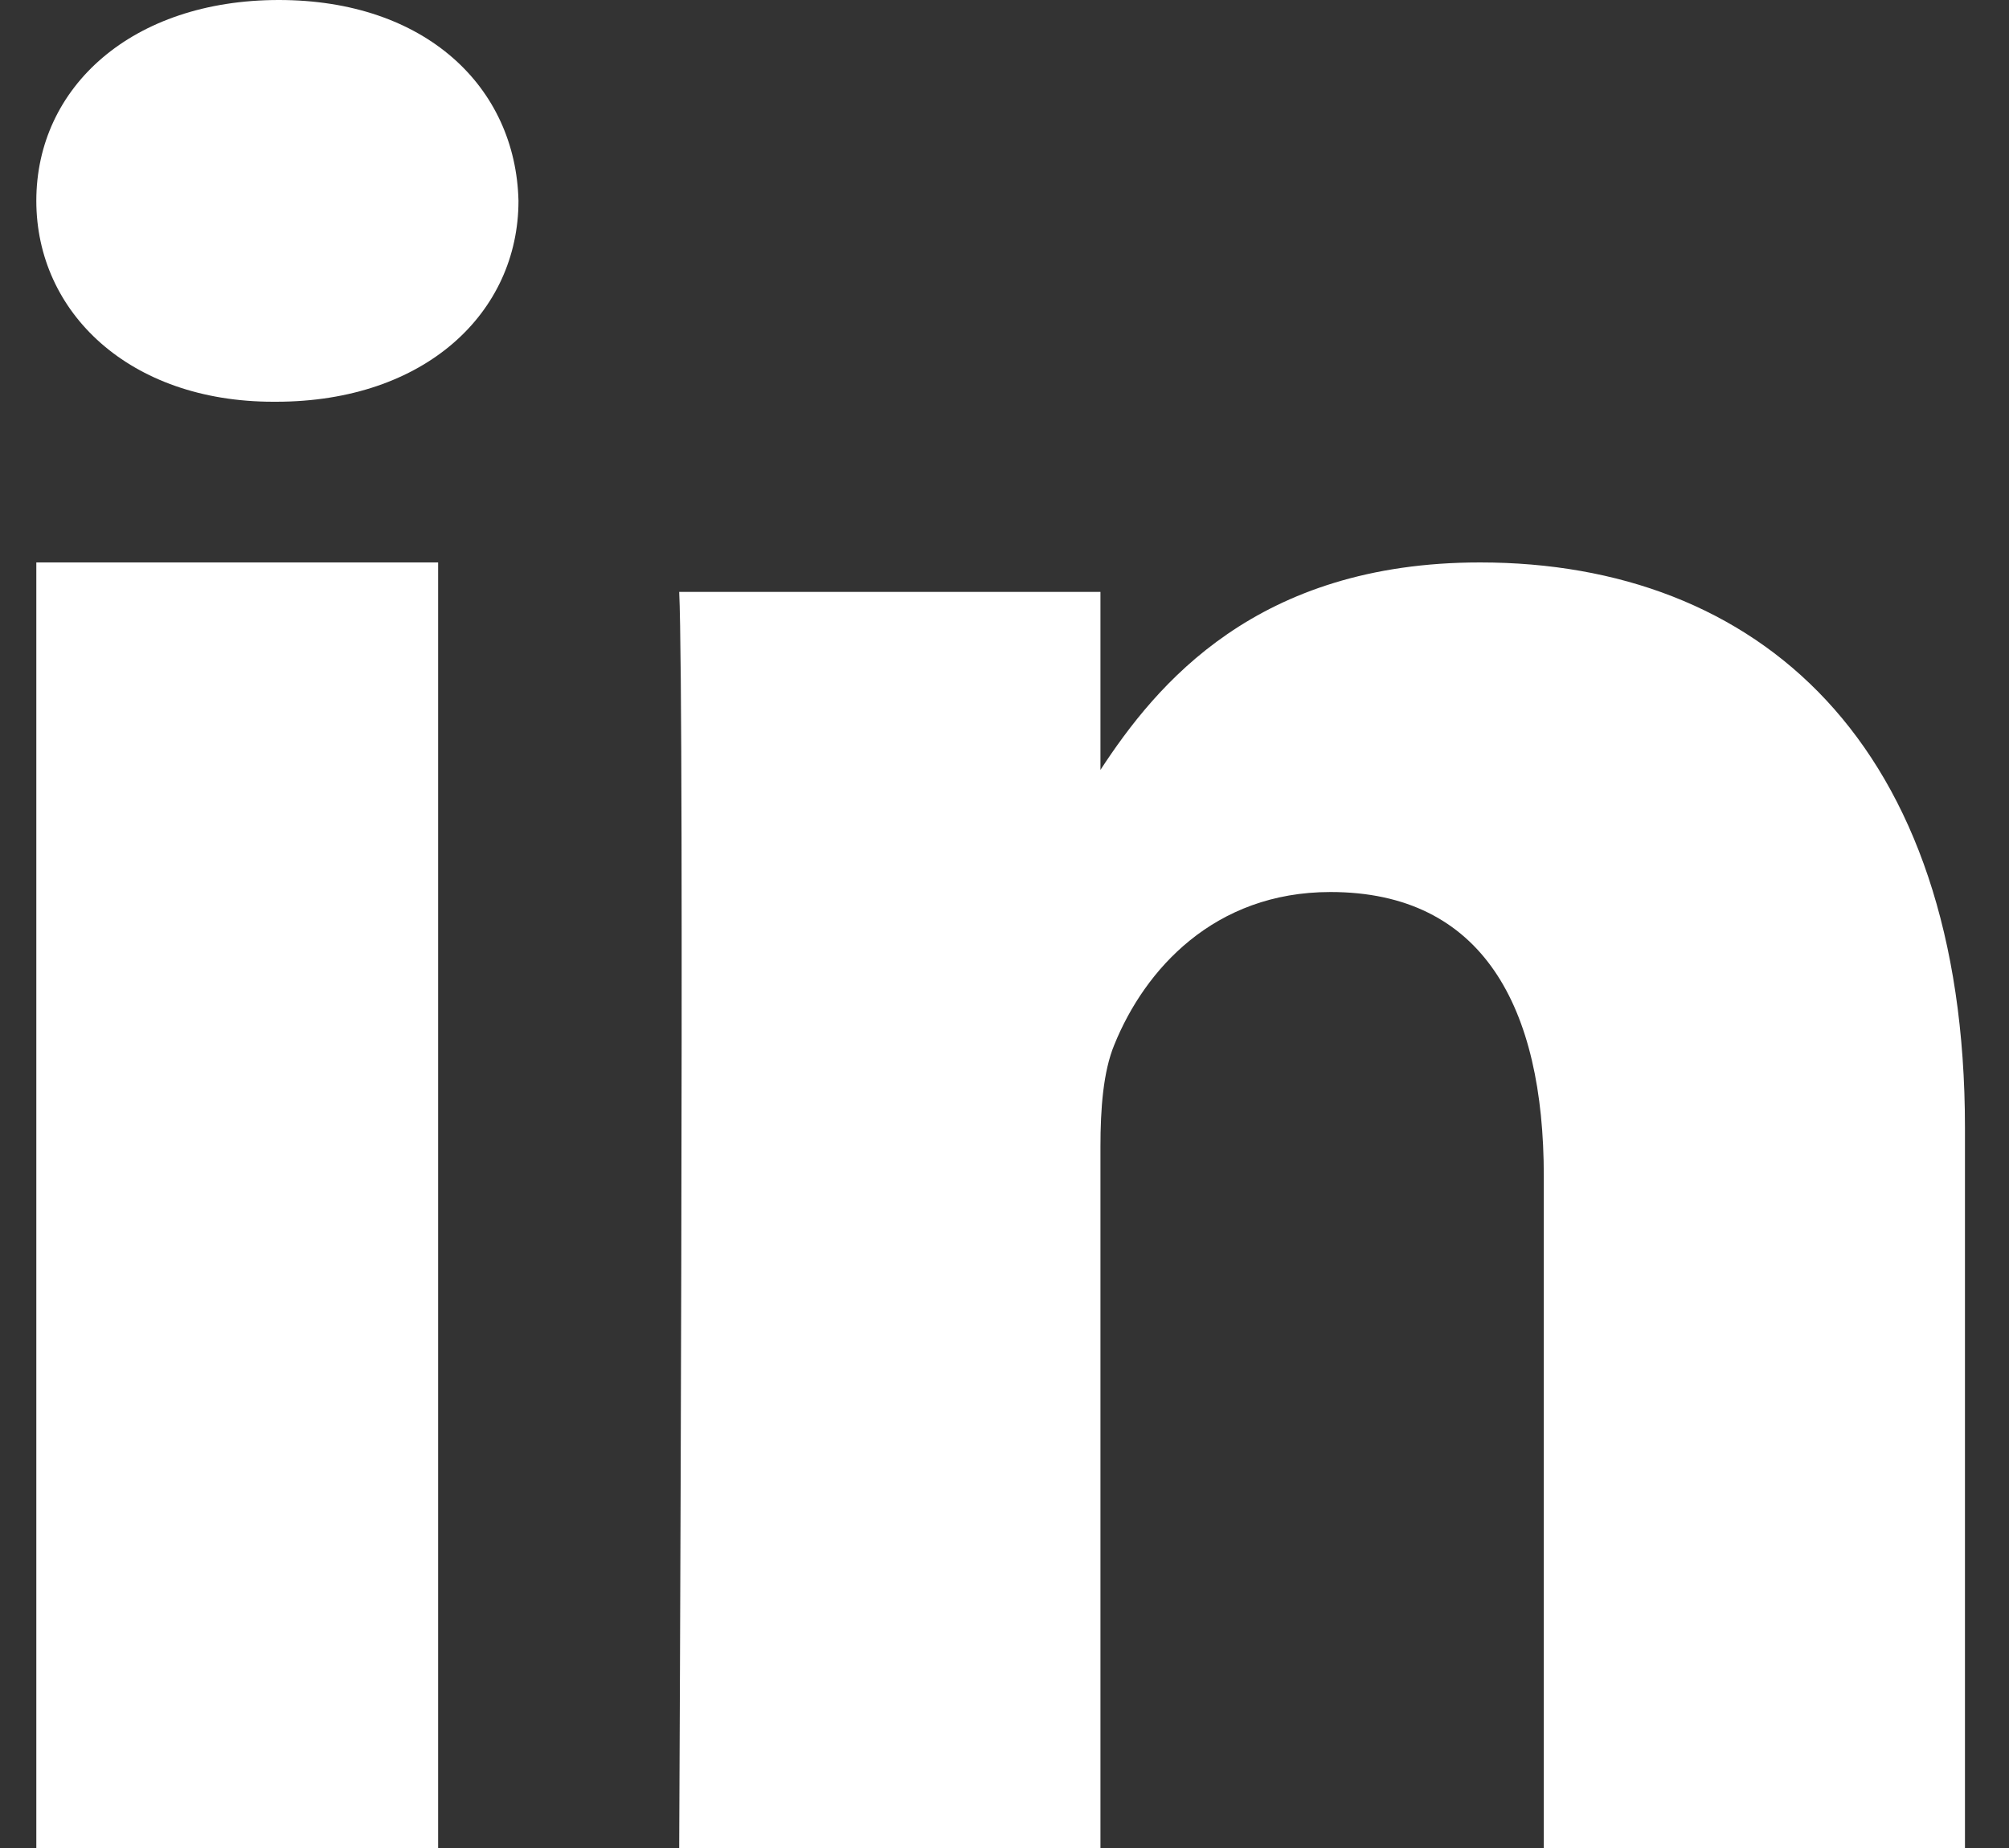 <?xml version="1.0" encoding="UTF-8"?>
<svg width="25px" height="23px" viewBox="0 0 25 23" version="1.1" xmlns="http://www.w3.org/2000/svg" xmlns:xlink="http://www.w3.org/1999/xlink">
    <rect x="0" y="0" width="25" height="23" fill="#333333" stroke="none"/>
    <title>Linkedin</title>
    <g id="Desktop" stroke="none" stroke-width="1" fill="none" fill-rule="evenodd">
        <g id="Homepage-Pal" transform="translate(-1511, -5768)" fill="#FFF">
            <g id="footer" transform="translate(-0.5, 5256)">
                <path d="M1516.952,519 L1511.952,519 L1511.952,535 L1516.952,535 L1516.952,519 Z M1517.952,514.499 C1517.918,513.081 1516.794,512 1514.97,512 C1513.145,512 1511.952,513.081 1511.952,514.499 C1511.952,515.888 1513.11,517 1514.9,517 L1514.935,517 C1516.794,517 1517.952,515.888 1517.952,514.499 Z M1535.952,526.036 C1535.952,521.235 1533.367,519 1529.918,519 C1527.135,519 1525.89,520.517 1525.194,521.582 L1525.194,519.367 L1519.952,519.367 C1520.021,520.834 1519.952,535 1519.952,535 L1525.194,535 L1525.194,526.27 C1525.194,525.802 1525.228,525.336 1525.367,525.002 C1525.745,524.068 1526.608,523.102 1528.056,523.102 C1529.953,523.102 1530.711,524.535 1530.711,526.636 L1530.711,535 L1535.952,535 L1535.952,526.036 Z" id="Shape"></path>
            </g>
        </g>
    </g>
</svg>
